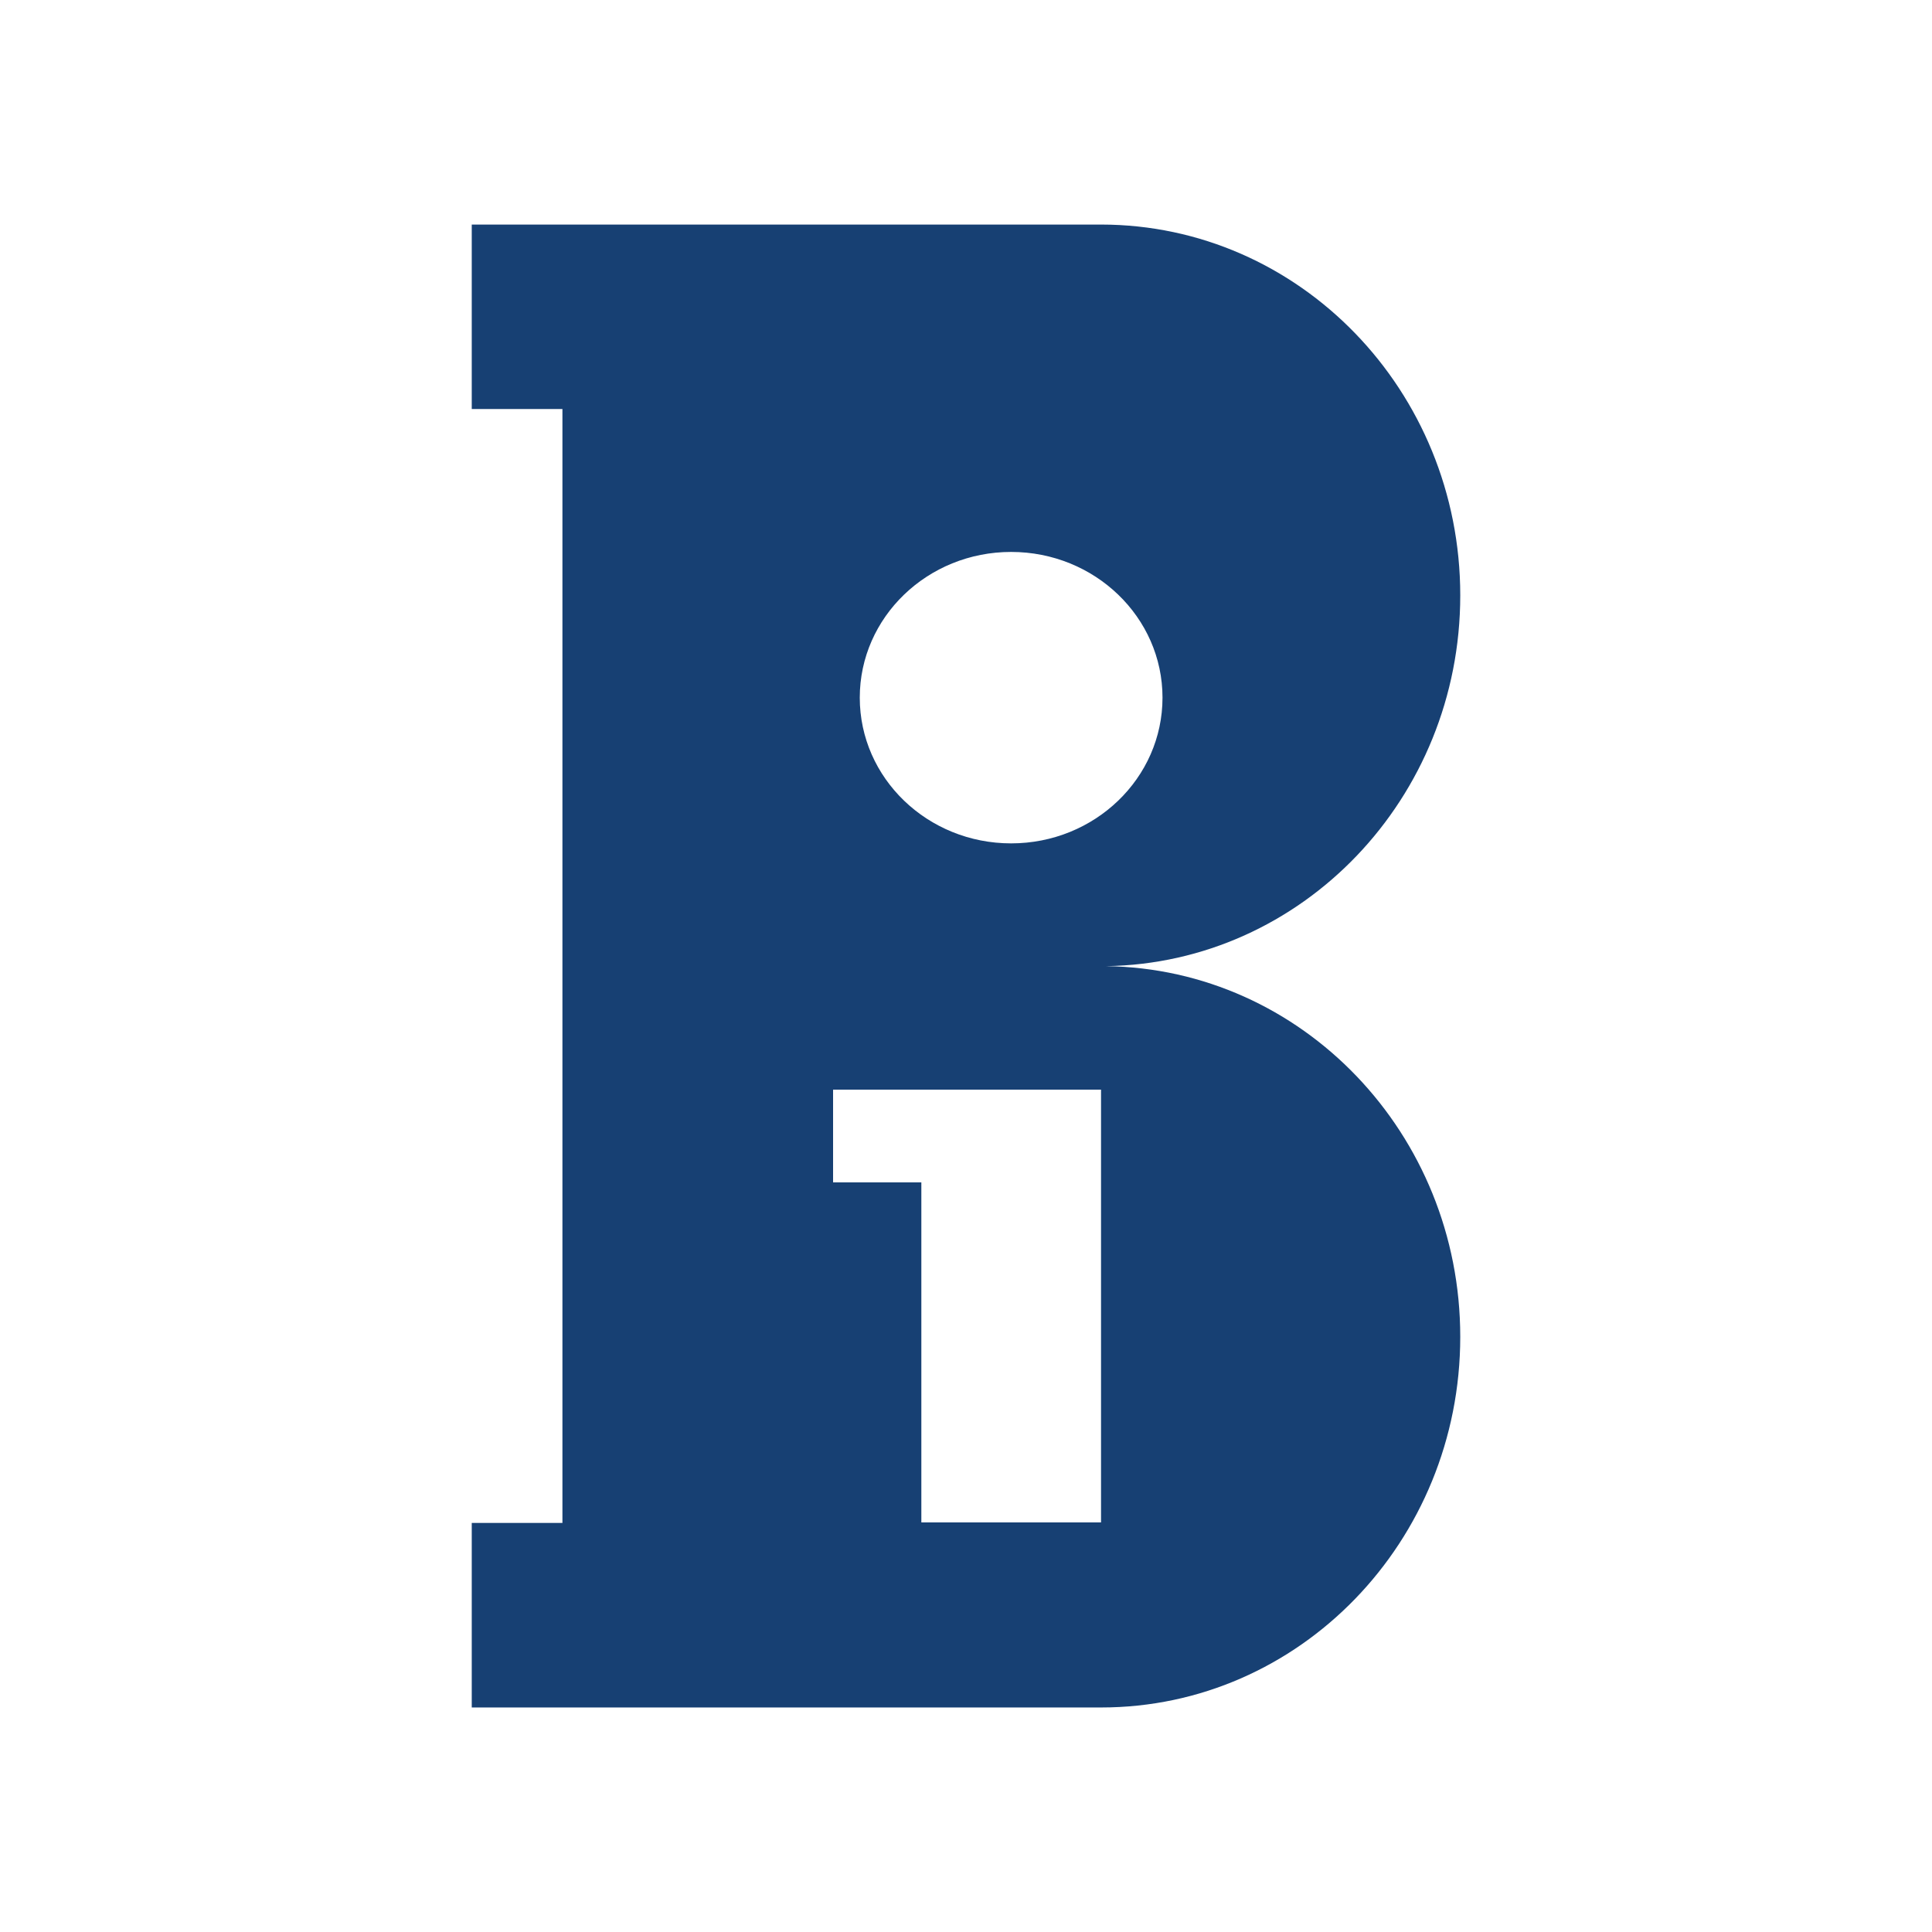 <svg id="Capa_1" data-name="Capa 1" xmlns="http://www.w3.org/2000/svg" viewBox="0 0 1250 1250"><defs><style>.cls-1{fill:#174073;}</style></defs><title>favicon</title><path class="cls-1" d="M715.55,625.09c126.9-1.83,229.23-108.52,229.23-239.88,0-132.46-104-239.84-232.39-239.92H363.89v0H305.22V264.64h58.67v720.7H305.22v119.39H712.49c128.29,0,232.29-107.38,232.29-239.84C944.78,733.49,842.43,626.78,715.55,625.09ZM712.37,985H596.11V765H539V705h58.13v0H712.37ZM654.2,545.66c-54.09,0-97.93-42.21-97.93-94.28s43.84-94.28,97.93-94.28,97.94,42.21,97.94,94.28S708.29,545.66,654.2,545.66Z"/></svg>
